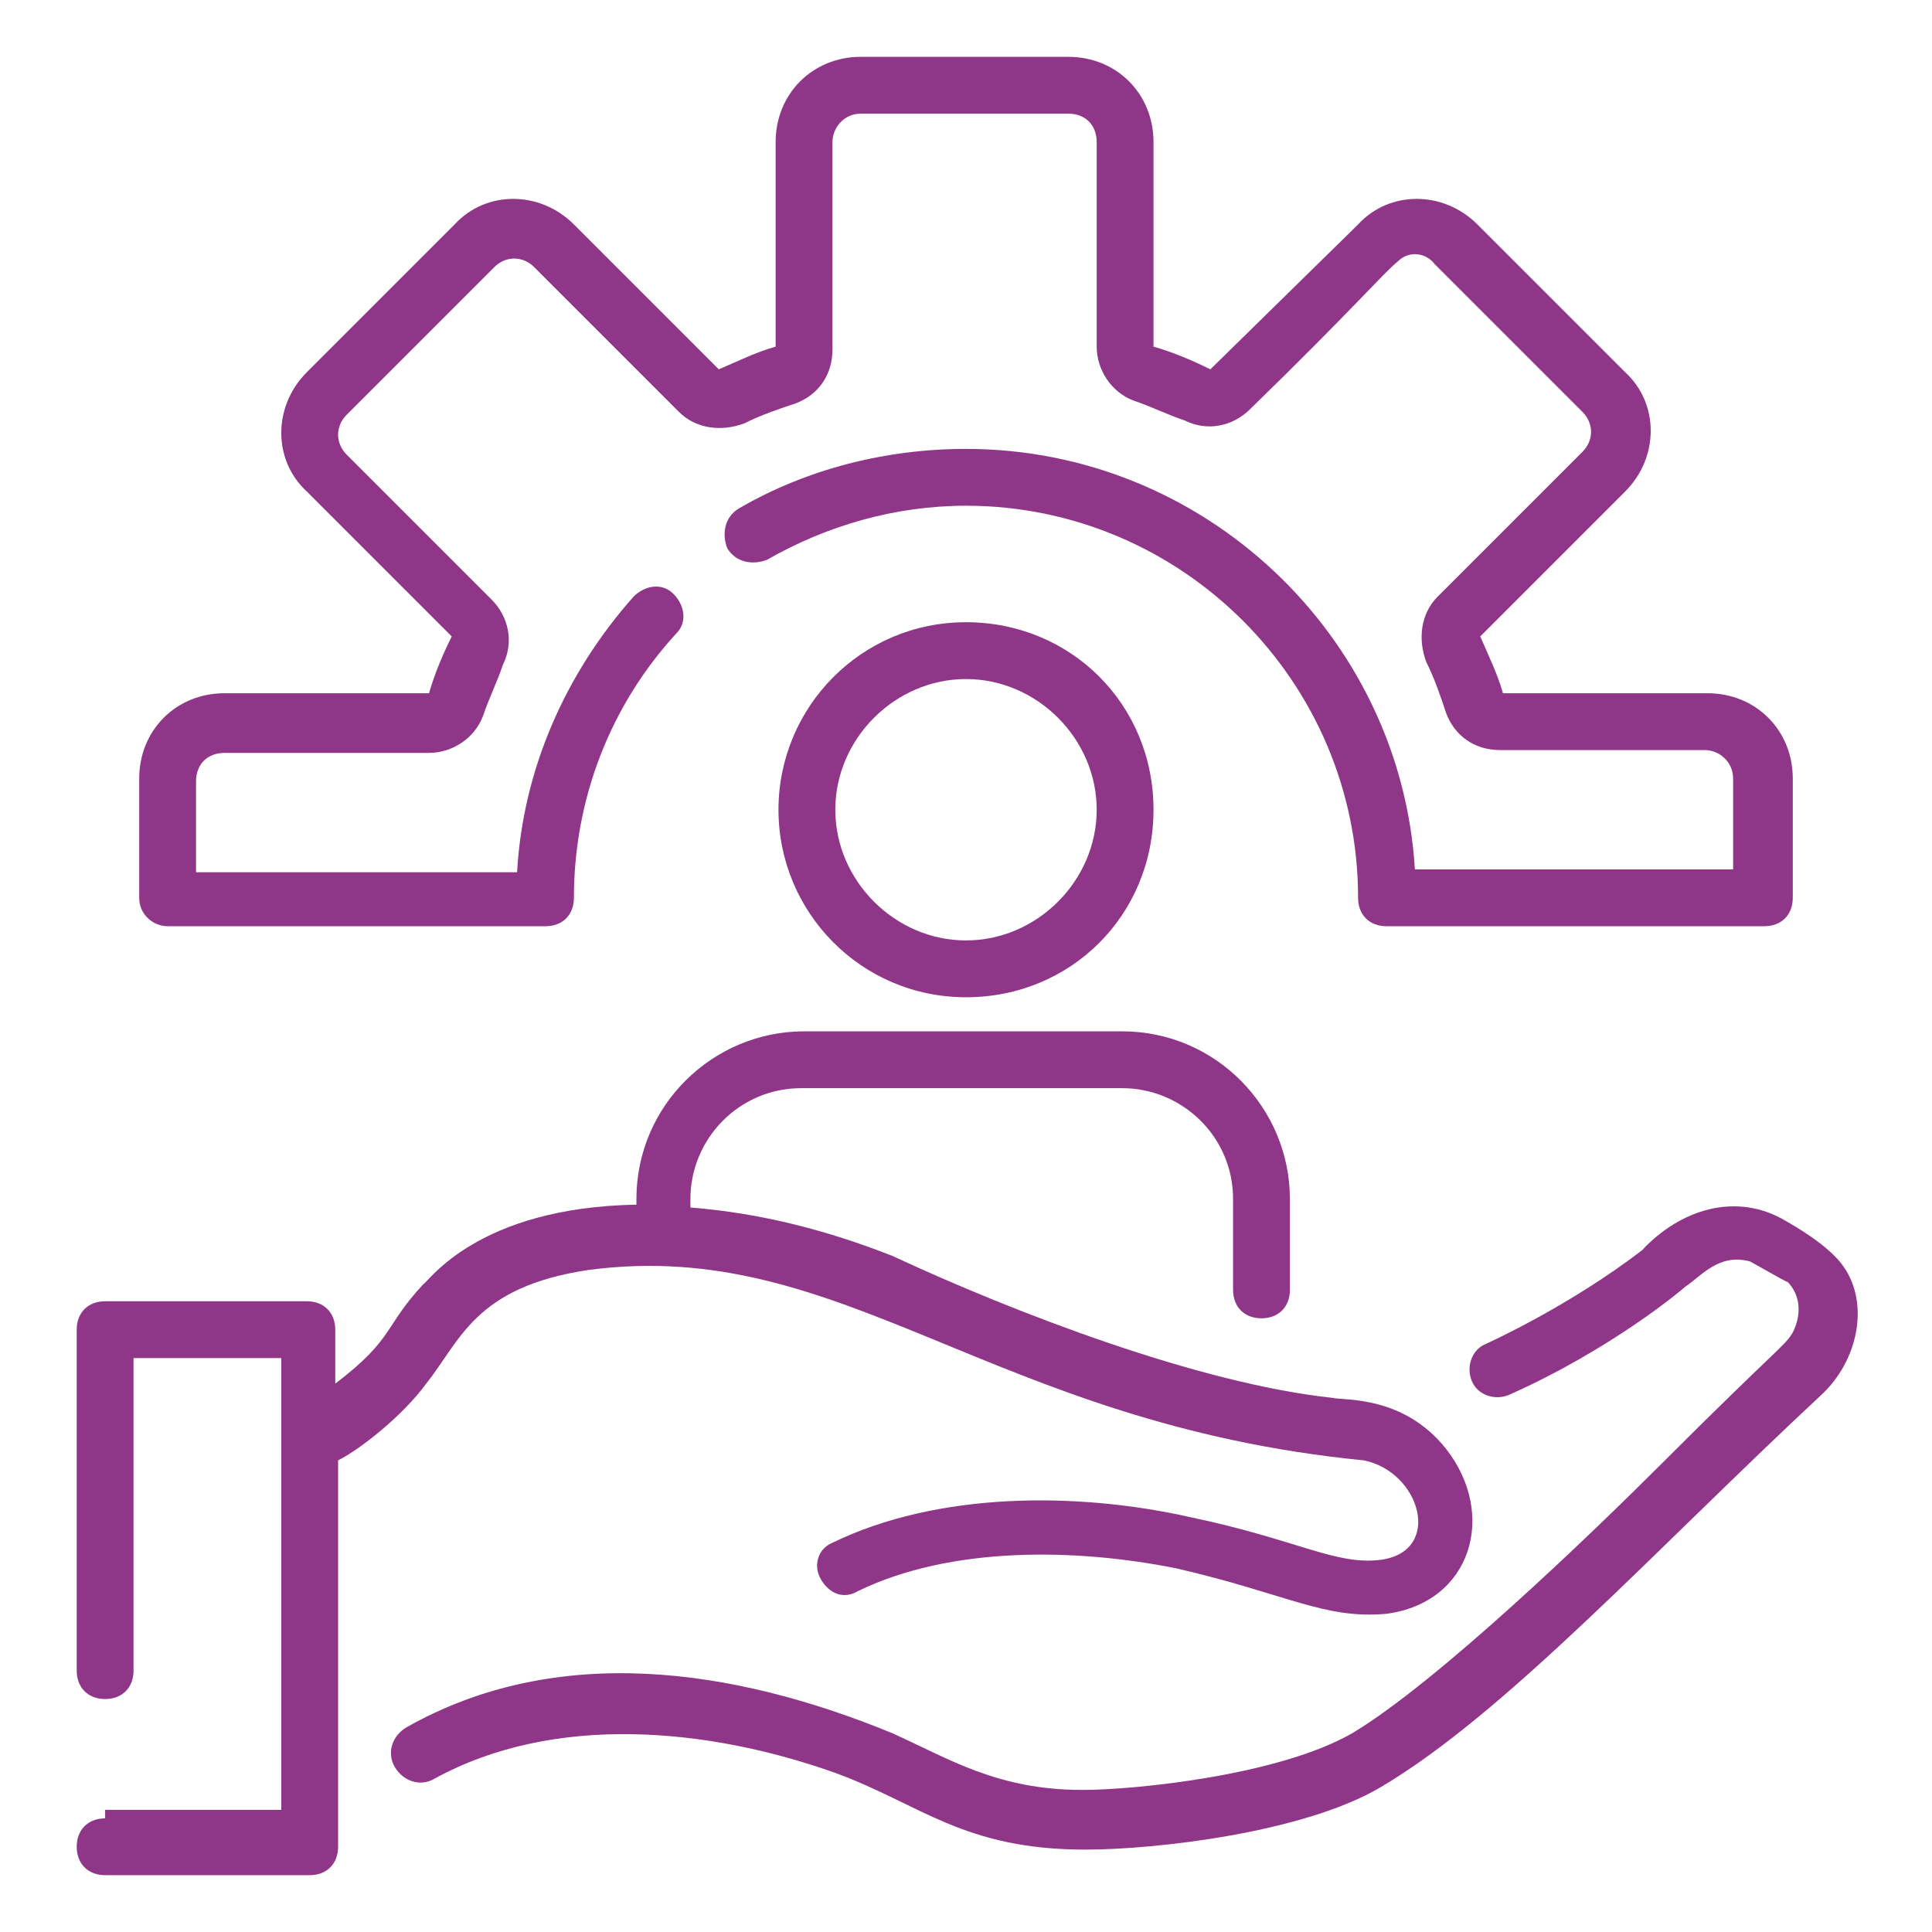 <svg xmlns="http://www.w3.org/2000/svg" width="34" height="34" viewBox="0 0 34 34" fill="none"><path d="M28.9 22C27.6 23 26.15 23.65 26.15 23.65C25.9 23.75 25.8 24.05 25.9 24.3C26 24.55 26.3 24.65 26.55 24.55C28.35 23.75 29.6 22.7 29.65 22.65C29.95 22.45 30.25 22.05 30.8 22.2C31.25 22.45 31.5 22.6 31.45 22.55C31.7 22.8 31.7 23.15 31.55 23.45C31.4 23.7 31.3 23.7 29.25 25.75C28 27 25.3 29.6 23.8 30.5C22.5 31.25 19.95 31.5 19.05 31.5C17.55 31.5 16.7 30.95 15.7 30.5C12.9 29.35 9.8 28.9 7.15 30.4C6.9 30.55 6.8 30.85 6.95 31.1C7.1 31.35 7.4 31.45 7.65 31.3C9.75 30.15 12.45 30.4 14.7 31.2C16.2 31.75 16.95 32.55 19.1 32.55C20.35 32.55 22.95 32.25 24.3 31.45C26.5 30.15 29.15 27.25 32.05 24.55C32.7 23.95 32.9 22.95 32.45 22.3C32.25 22 31.8 21.7 31.45 21.5C30.55 20.95 29.55 21.3 28.9 22Z" fill="#8F3688"></path><path d="M1.85 32C1.55 32 1.35 32.2 1.35 32.5C1.35 32.8 1.55 33 1.85 33H5.45C5.75 33 5.95 32.8 5.95 32.5C5.95 31.8 5.95 35 5.95 25.7C6.35 25.5 7.1 24.9 7.5 24.35C8.1 23.6 8.35 22.65 10.35 22.35C14.85 21.75 17.4 25.05 24 25.7C25 25.9 25.4 27.3 24.3 27.45C23.5 27.55 22.85 27.1 20.95 26.7C18.95 26.25 16.5 26.25 14.65 27.15C14.4 27.25 14.3 27.55 14.45 27.8C14.6 28.05 14.85 28.15 15.1 28C16.75 27.2 18.95 27.25 20.7 27.6C22.65 28.05 23.3 28.5 24.4 28.4C25.9 28.2 26.35 26.65 25.45 25.5C24.7 24.55 23.65 24.65 23.45 24.6C21.1 24.35 17.85 23.1 15.7 22.1C14.55 21.65 13.4 21.35 12.15 21.25V21.1C12.15 20.05 13 19.15 14.1 19.15H19.75C20.8 19.15 21.7 20 21.7 21.1V22.7C21.7 23 21.9 23.2 22.2 23.2C22.5 23.2 22.7 23 22.7 22.7V21.1C22.7 19.5 21.4 18.15 19.75 18.15H14.15C12.55 18.15 11.2 19.45 11.2 21.1V21.2C8.4 21.25 7.55 22.55 7.45 22.6C6.75 23.35 6.95 23.55 5.9 24.35V23.4C5.9 23.1 5.7 22.9 5.4 22.9H1.85C1.55 22.9 1.35 23.1 1.35 23.4V29.4C1.35 29.7 1.55 29.9 1.85 29.9C2.15 29.9 2.35 29.7 2.35 29.4C2.35 29.25 2.35 23.85 2.35 23.9H4.95V31.85H1.85V32Z" fill="#8F3688"></path><path d="M13.7 14.25C13.7 16.05 15.15 17.55 17 17.55C18.85 17.55 20.3 16.1 20.3 14.25C20.3 12.4 18.85 10.95 17 10.95C15.15 10.95 13.7 12.45 13.7 14.25ZM19.3 14.25C19.3 15.5 18.25 16.55 17 16.55C15.75 16.55 14.7 15.5 14.7 14.25C14.7 13 15.75 11.95 17 11.95C18.25 11.95 19.3 13 19.3 14.25Z" fill="#8F3688"></path><path d="M2.95 16.3H9.6C9.9 16.3 10.1 16.1 10.1 15.8C10.1 14.05 10.75 12.4 11.9 11.15C12.1 10.95 12.05 10.65 11.85 10.45C11.65 10.25 11.35 10.3 11.15 10.5C9.95 11.85 9.2 13.55 9.1 15.35H3.45V13.75C3.45 13.45 3.65 13.25 3.95 13.25H7.55C7.95 13.25 8.35 13 8.5 12.6C8.6 12.3 8.75 12 8.85 11.7C9.05 11.3 8.95 10.85 8.65 10.55L6.1 8C5.9 7.8 5.9 7.5 6.1 7.3L8.7 4.7C8.9 4.5 9.2 4.5 9.4 4.7L11.95 7.25C12.25 7.55 12.7 7.6 13.1 7.45C13.4 7.3 13.7 7.2 14 7.1C14.4 6.95 14.65 6.6 14.65 6.15V2.5C14.65 2.25 14.85 2 15.15 2H18.8C19.1 2 19.3 2.2 19.3 2.5V6.1C19.3 6.5 19.55 6.9 19.95 7.05C20.25 7.15 20.55 7.3 20.85 7.4C21.25 7.6 21.7 7.5 22 7.2C23.8 5.45 24.35 4.8 24.6 4.6C24.8 4.4 25.1 4.45 25.25 4.65L27.85 7.25C28.05 7.45 28.05 7.75 27.85 7.95L25.3 10.5C25 10.8 24.95 11.25 25.1 11.65C25.25 11.95 25.35 12.25 25.45 12.55C25.6 12.95 25.95 13.2 26.4 13.2H30C30.25 13.2 30.5 13.4 30.5 13.7V15.3H24.9C24.65 11.2 21.2 7.9 17 7.9C15.6 7.9 14.2 8.25 13 8.95C12.75 9.1 12.7 9.4 12.8 9.65C12.95 9.9 13.25 9.95 13.5 9.85C14.55 9.25 15.75 8.9 17 8.9C20.8 8.9 23.9 12 23.9 15.8C23.9 16.1 24.1 16.3 24.4 16.3H31.05C31.35 16.3 31.55 16.1 31.55 15.8V13.7C31.55 12.85 30.9 12.2 30.05 12.2H26.45C26.35 11.85 26.2 11.55 26.05 11.2L28.6 8.65C29.2 8.05 29.2 7.1 28.6 6.55L26 3.95C25.4 3.35 24.45 3.35 23.9 3.95L21.3 6.5C21 6.35 20.65 6.2 20.3 6.1V2.5C20.3 1.65 19.65 1 18.8 1H15.15C14.3 1 13.65 1.65 13.65 2.5V6.1C13.3 6.2 13 6.35 12.65 6.5L10.1 3.95C9.5 3.35 8.55 3.35 8 3.95L5.4 6.55C4.8 7.15 4.8 8.1 5.4 8.65L7.95 11.2C7.8 11.5 7.65 11.85 7.55 12.2H3.95C3.1 12.2 2.45 12.85 2.45 13.7V15.8C2.45 16.1 2.7 16.3 2.95 16.3Z" fill="#8F3688"></path></svg>